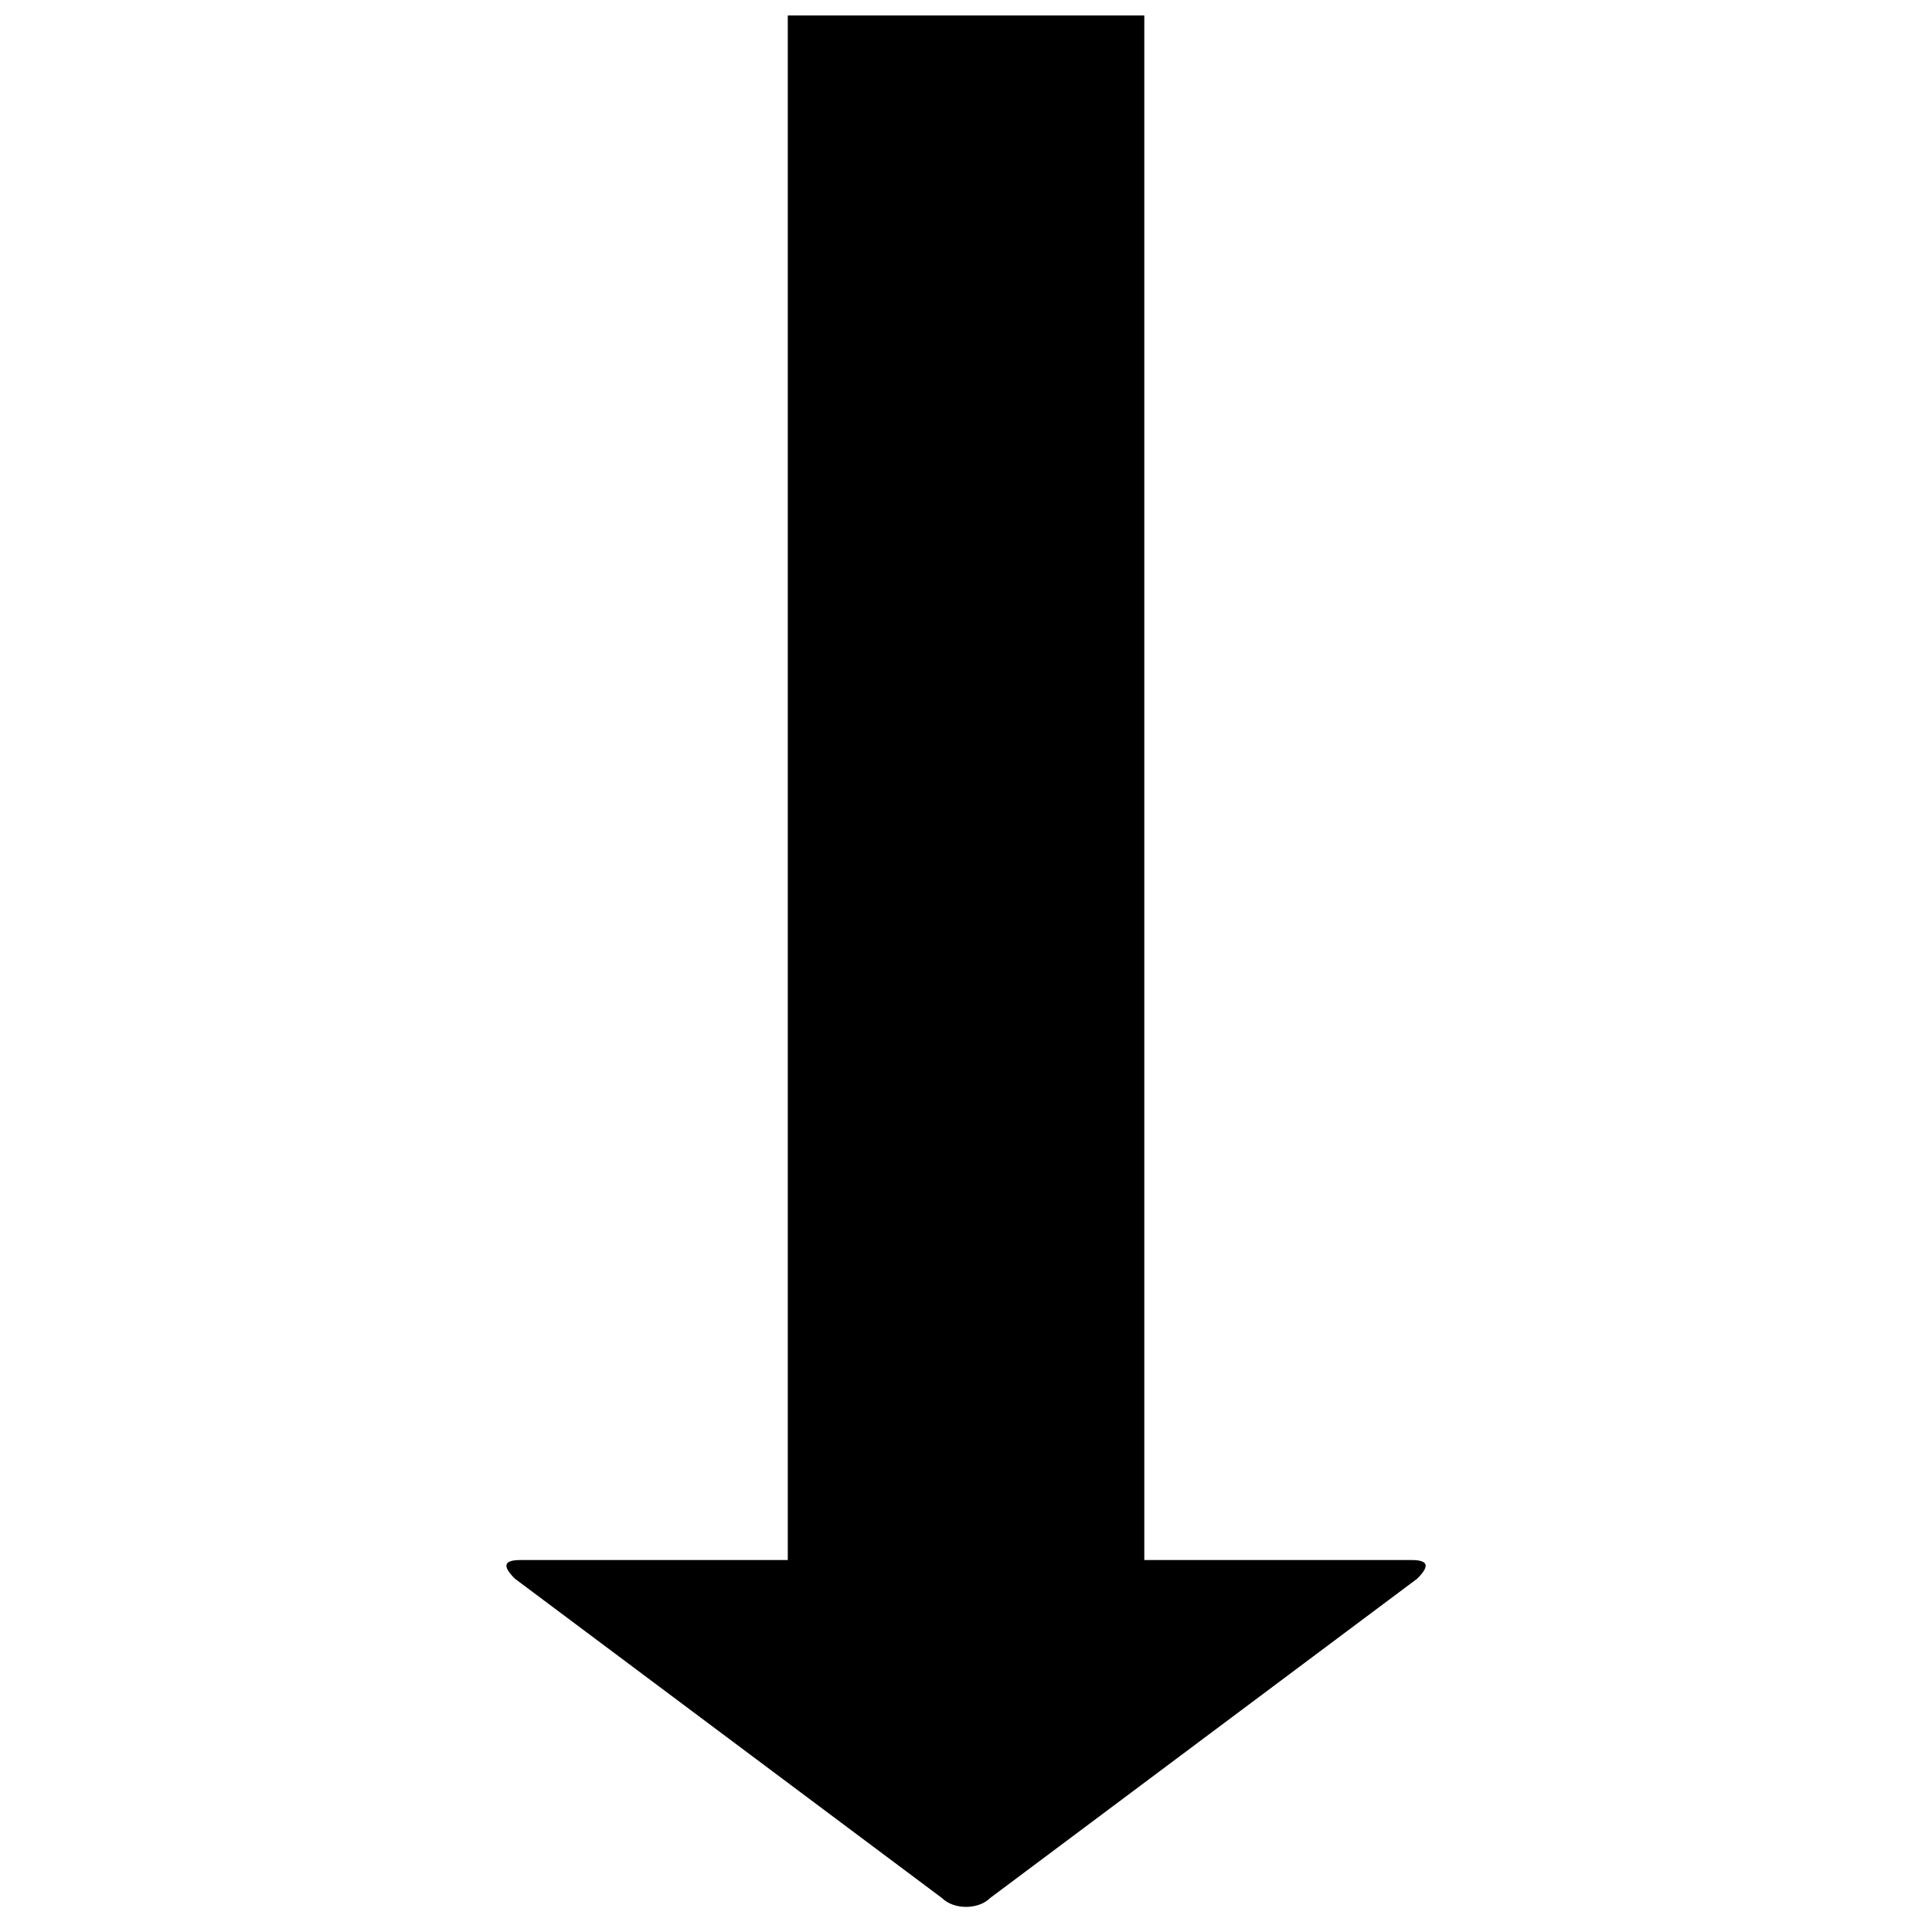 <?xml version="1.0" encoding="UTF-8"?>
<!-- Uploaded to: SVG Repo, www.svgrepo.com, Generator: SVG Repo Mixer Tools -->
<svg width="800px" height="800px" version="1.1" viewBox="144 144 512 512" xmlns="http://www.w3.org/2000/svg">
 <defs>
  <clipPath id="a">
   <path d="m278 148.09h244v501.91h-244z"/>
  </clipPath>
 </defs>
 <g clip-path="url(#a)">
  <path d="m352.77 148.09v409.34h-70.848c-4.723 0-4.629 1.777-1.48 4.93l113.17 84.625c3.148 3.148 9.652 3.148 12.801 0l113.17-84.625c3.148-3.148 3.242-4.93-1.48-4.93h-70.848v-409.34z"/>
 </g>
</svg>